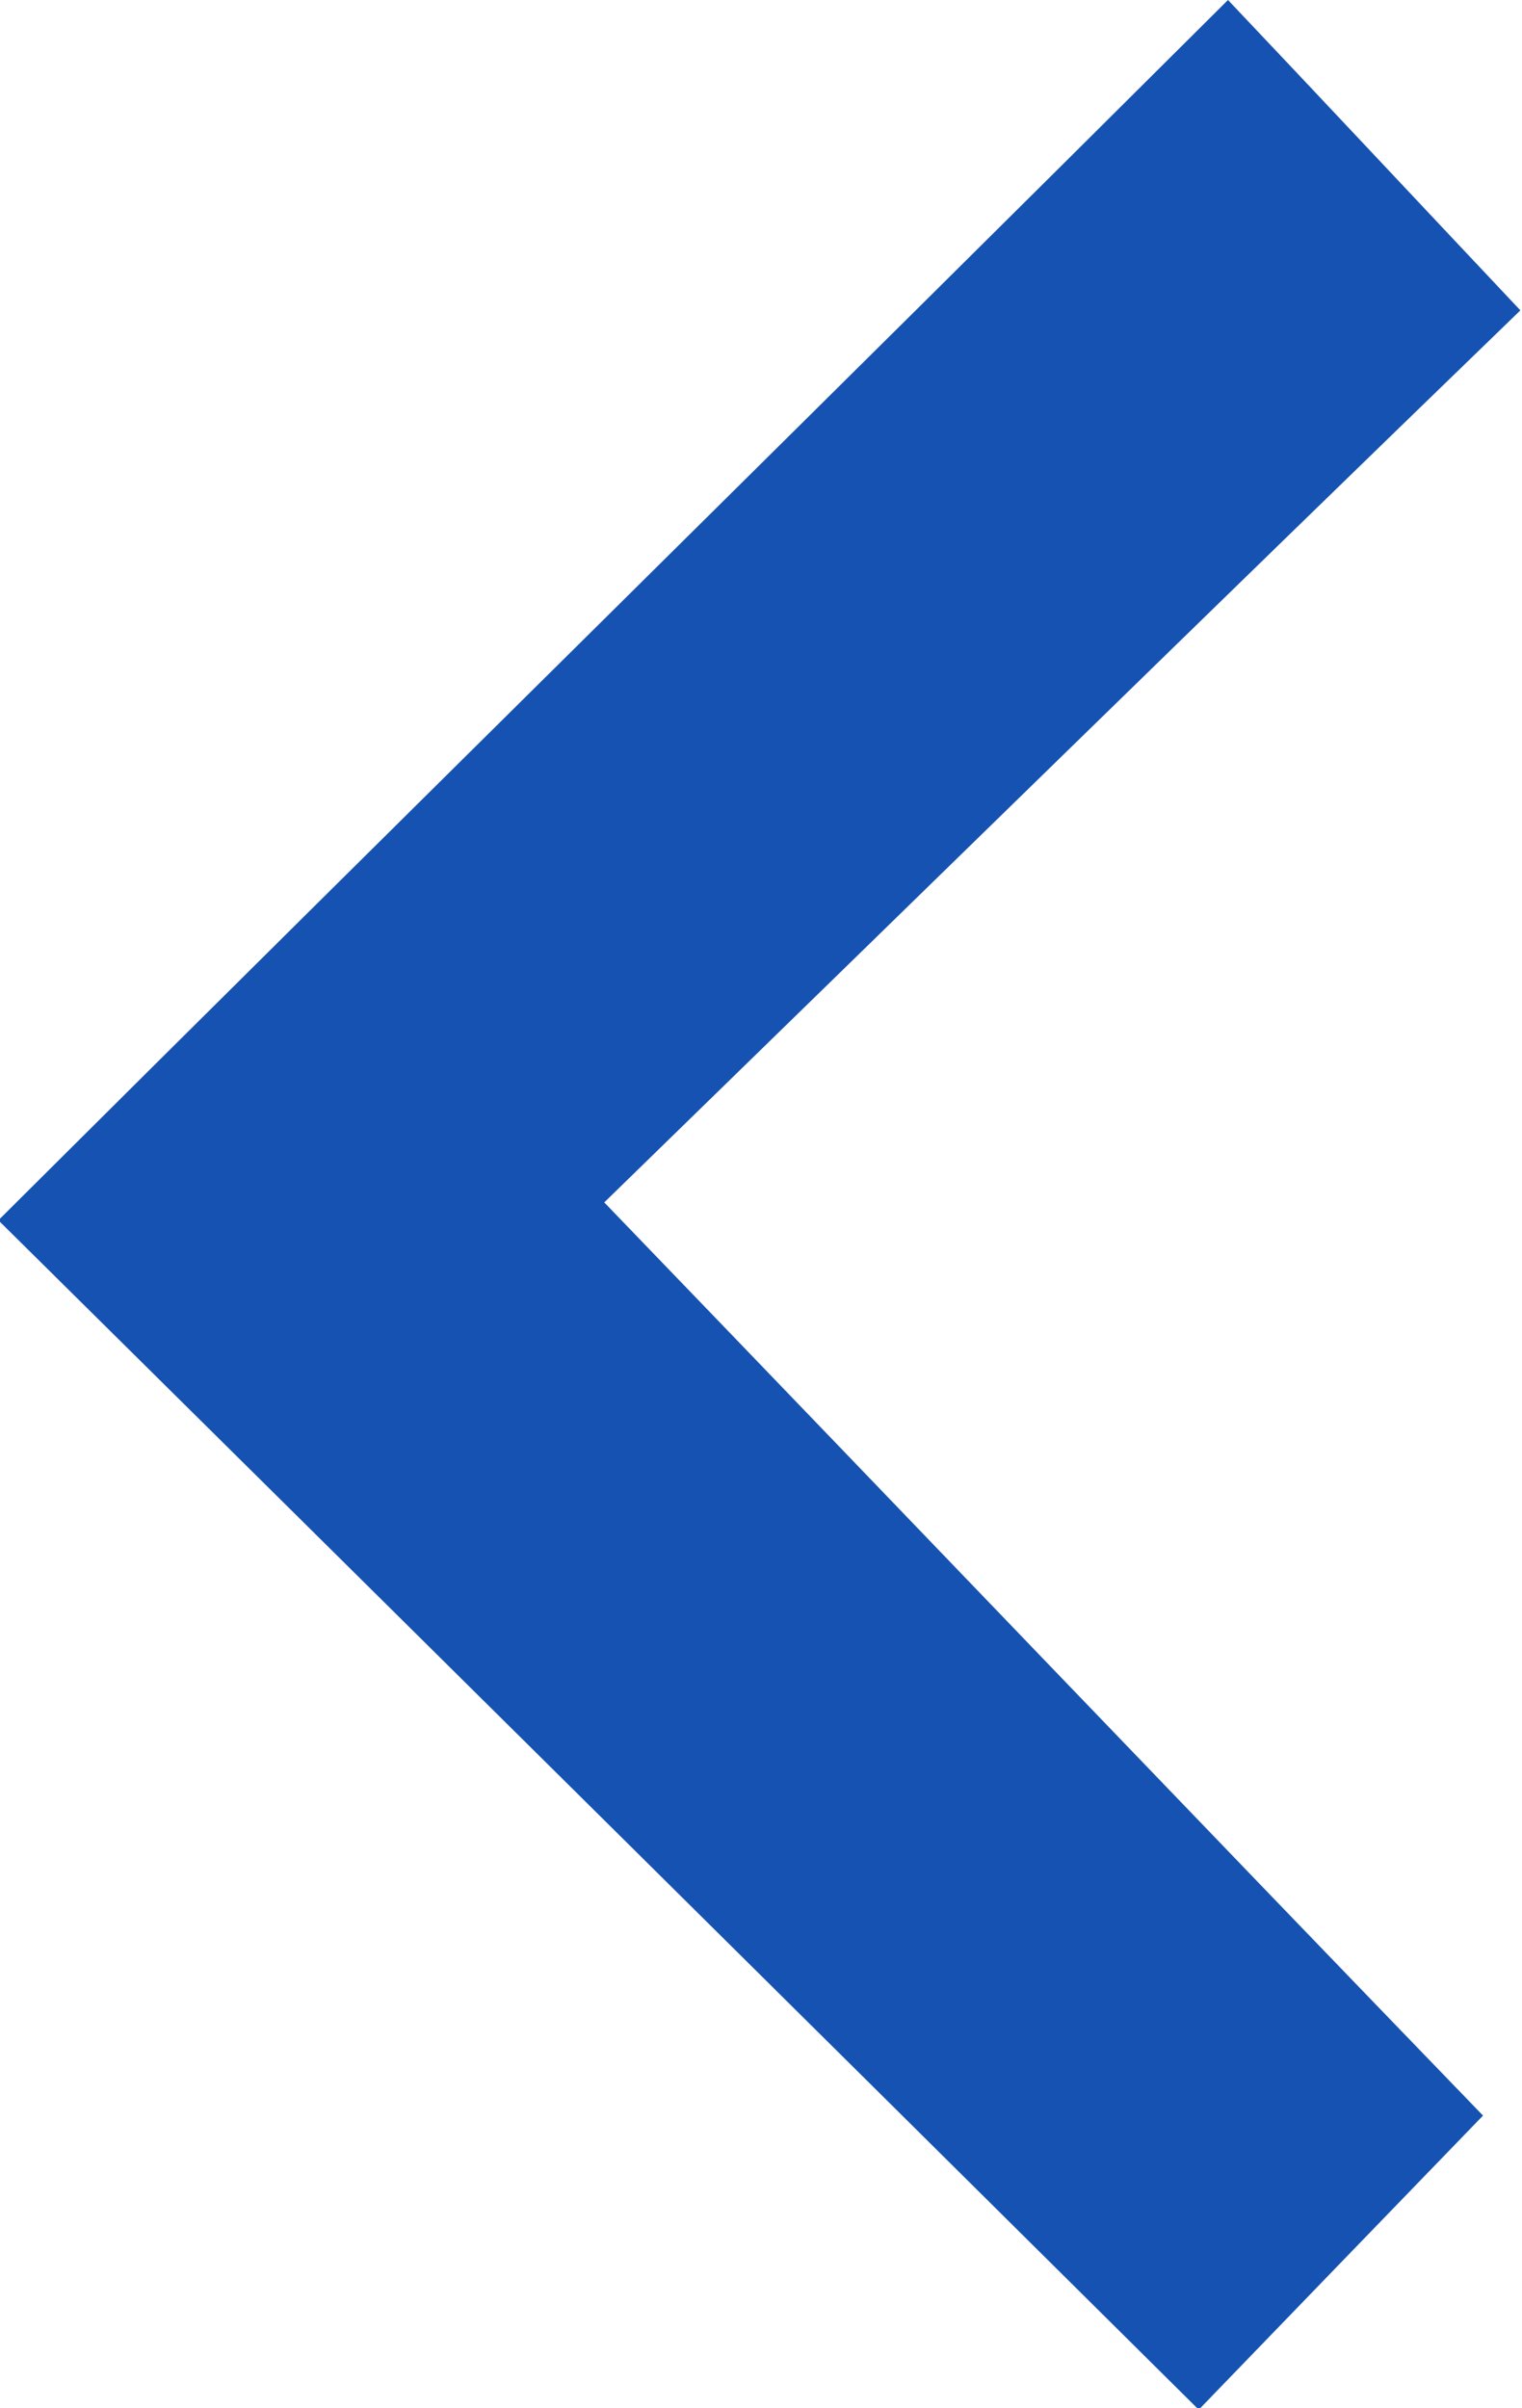 <svg xmlns="http://www.w3.org/2000/svg" width="9.37" height="14.82" viewBox="0 0 9.37 14.82">
  <defs>
    <style>
      .cls-1 {
        fill: #1652b1;
        fill-rule: evenodd;
      }
    </style>
  </defs>
  <path id="形状_5_拷贝" data-name="形状 5 拷贝" class="cls-1" d="M1568.6,3336.99c1.88-1.83,3.79-3.7,5.64-5.49-0.66-.7-1.25-1.33-1.8-1.91-2.53,2.52-5.06,5.01-7.57,7.51q3.7,3.66,7.39,7.32c0.55-.57,1.17-1.21,1.75-1.81C1572.27,3340.81,1570.48,3338.94,1568.6,3336.99Z" transform="translate(-1564.88 -3329.59)"/>
</svg>
